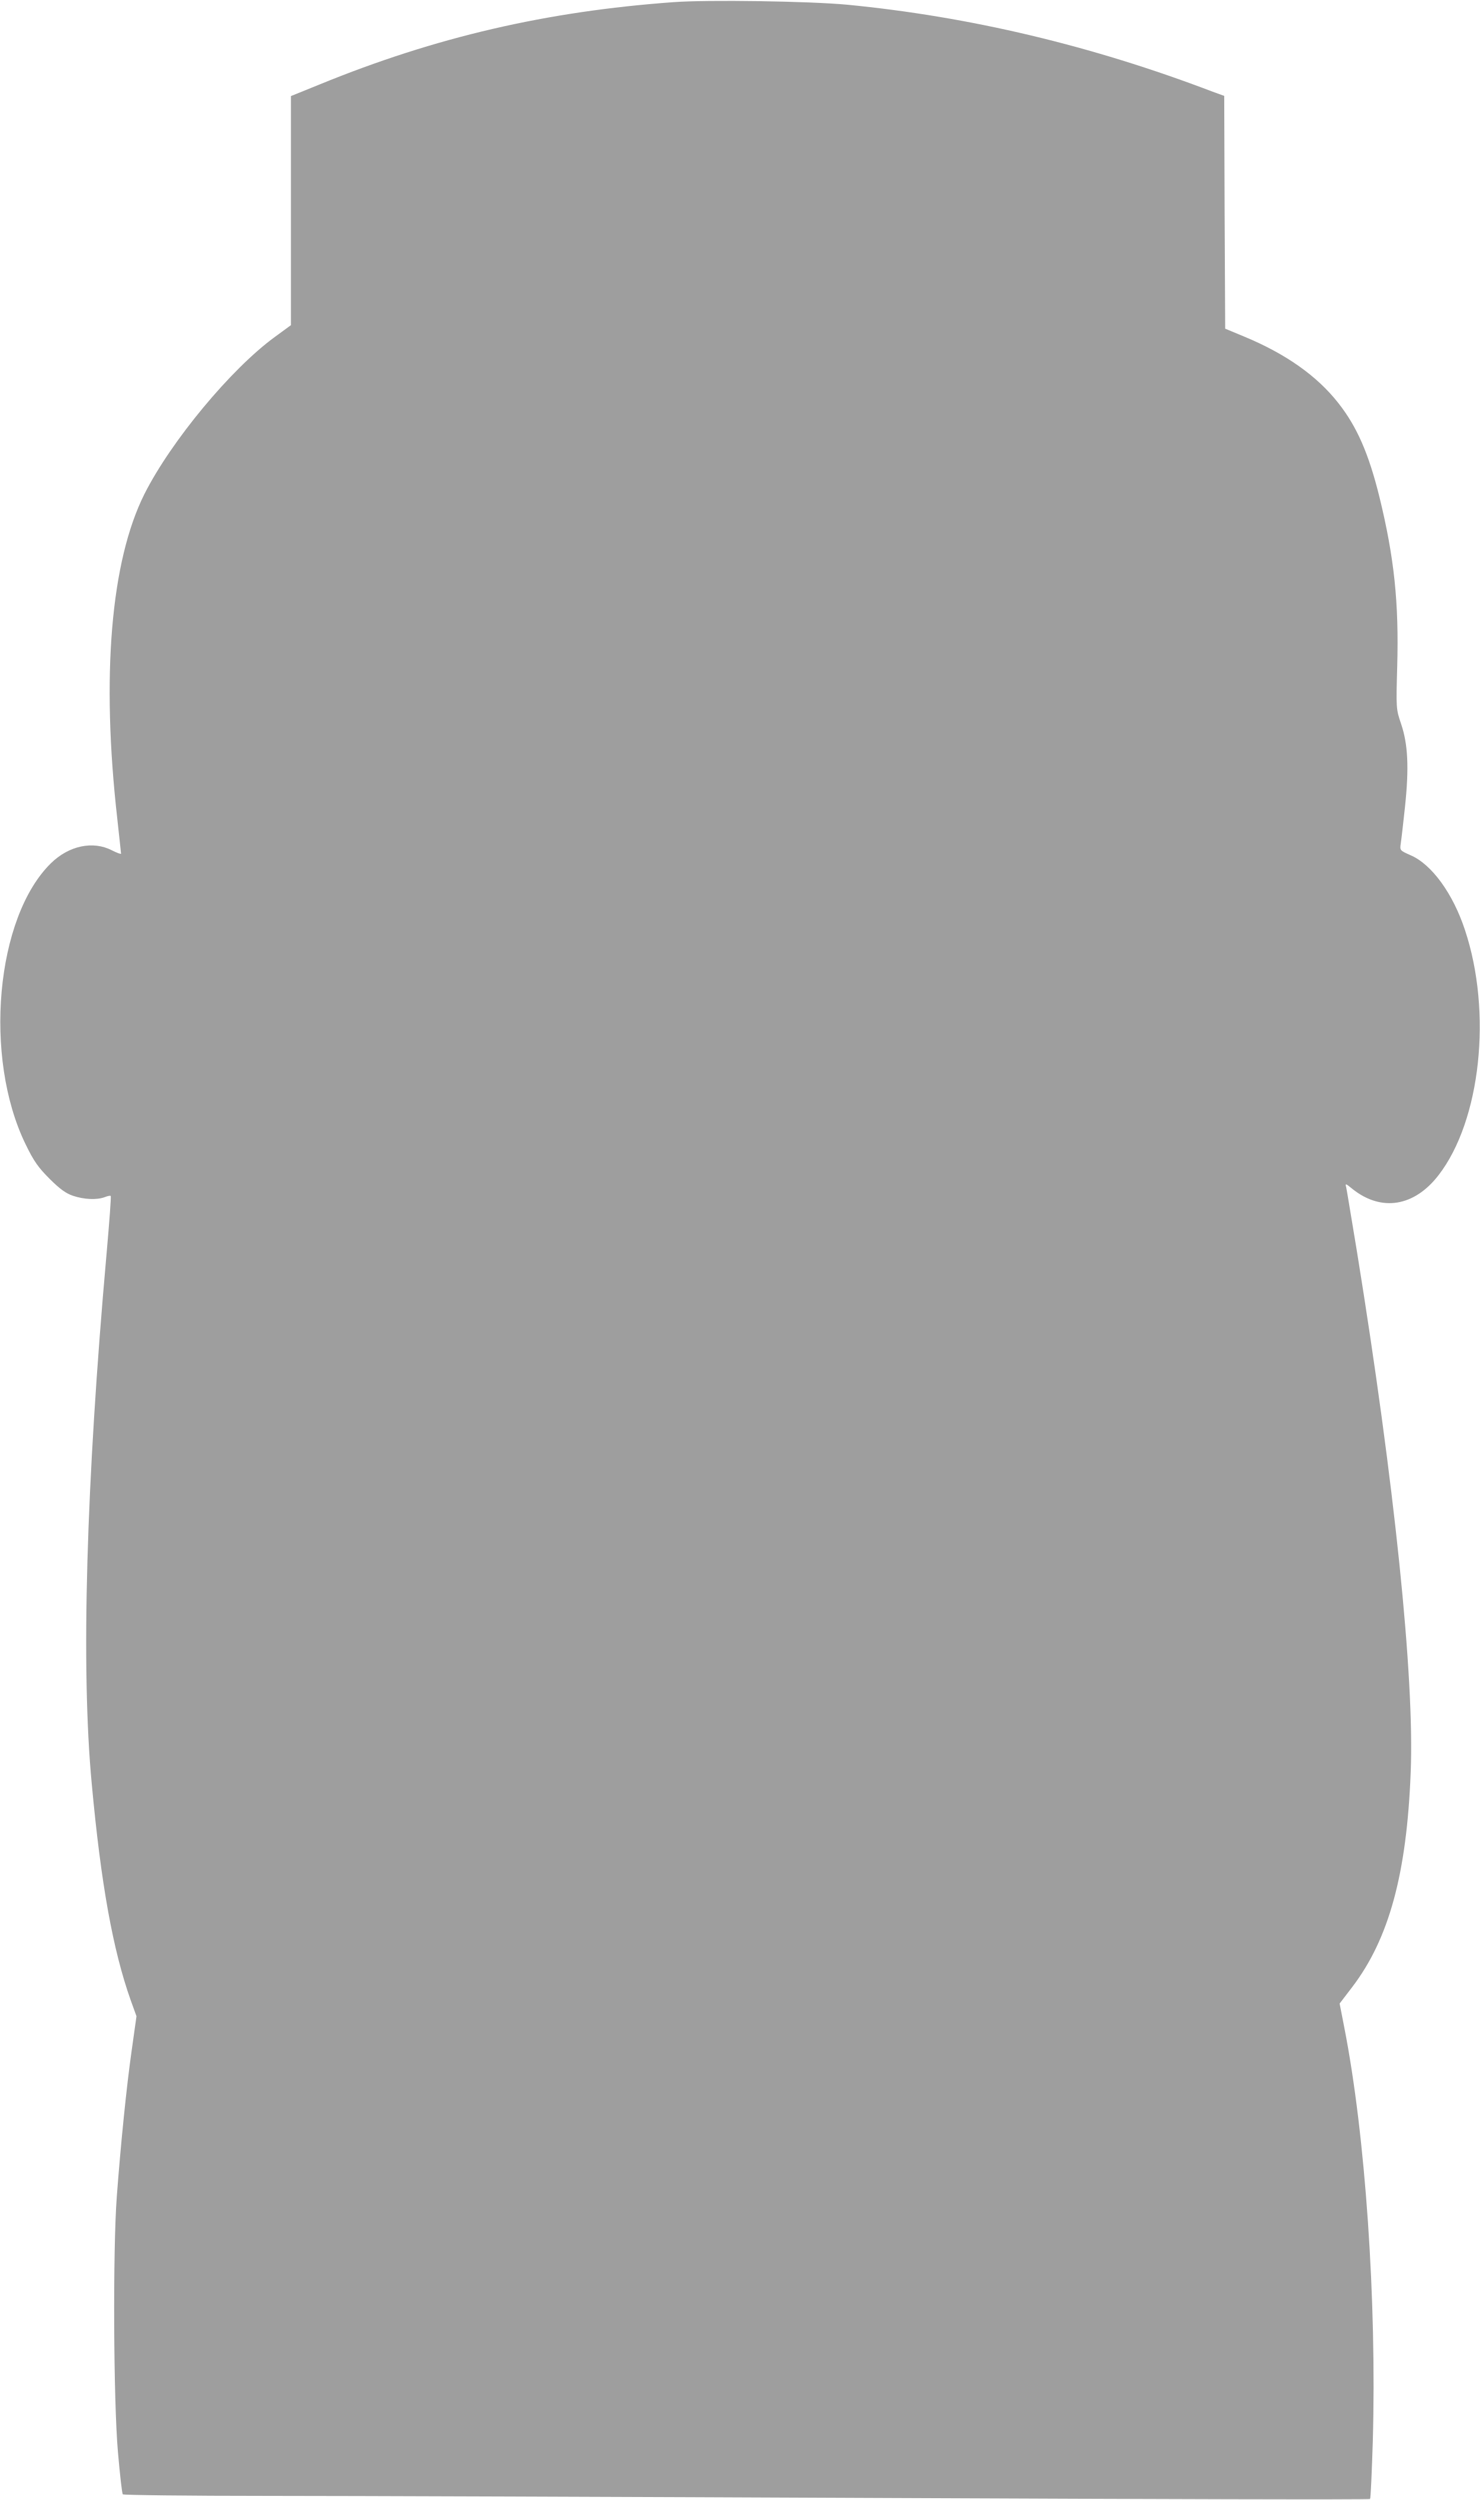 <?xml version="1.0" standalone="no"?>
<!DOCTYPE svg PUBLIC "-//W3C//DTD SVG 20010904//EN"
 "http://www.w3.org/TR/2001/REC-SVG-20010904/DTD/svg10.dtd">
<svg version="1.0" xmlns="http://www.w3.org/2000/svg"
 width="758pt" height="1280pt" viewBox="0 0 758 1280"
 preserveAspectRatio="xMidYMid meet">
<g transform="translate(0,1280) scale(0.1,-0.1)"
fill="#9e9e9e" stroke="none">
<path d="M3450 12789 c-651 -47 -1220 -179 -1812 -421 l-148 -60 0 -587 0
-586 -82 -60 c-225 -164 -531 -533 -668 -804 -173 -345 -222 -935 -139 -1666
10 -93 19 -173 19 -176 0 -4 -21 4 -47 17 -97 50 -220 24 -312 -66 -283 -277
-347 -994 -130 -1439 42 -87 65 -119 123 -177 52 -52 84 -75 120 -87 56 -19
122 -22 162 -7 15 6 29 9 31 6 3 -2 -7 -134 -21 -293 -105 -1180 -132 -2126
-76 -2718 47 -510 108 -849 199 -1106 l30 -83 -24 -171 c-27 -188 -57 -487
-77 -755 -20 -270 -17 -1042 6 -1305 10 -116 21 -213 25 -217 3 -4 335 -8 736
-8 402 0 1836 -5 3188 -11 1352 -6 2461 -9 2464 -5 3 3 9 137 14 298 20 718
-38 1566 -146 2116 l-24 123 65 85 c188 247 279 580 299 1099 20 486 -84 1485
-275 2665 -28 168 -52 316 -55 329 -6 23 -5 23 33 -8 148 -117 316 -89 440 72
216 280 275 834 135 1255 -62 188 -171 337 -279 383 -54 24 -55 25 -50 59 3
19 13 105 22 190 21 200 15 320 -20 423 -26 77 -26 79 -20 295 9 326 -15 556
-91 867 -55 223 -116 362 -212 483 -108 137 -266 249 -477 337 l-101 42 -3
596 -2 596 -58 21 c-621 237 -1245 385 -1874 446 -194 18 -712 26 -888 13z"/>
</g>
</svg>
